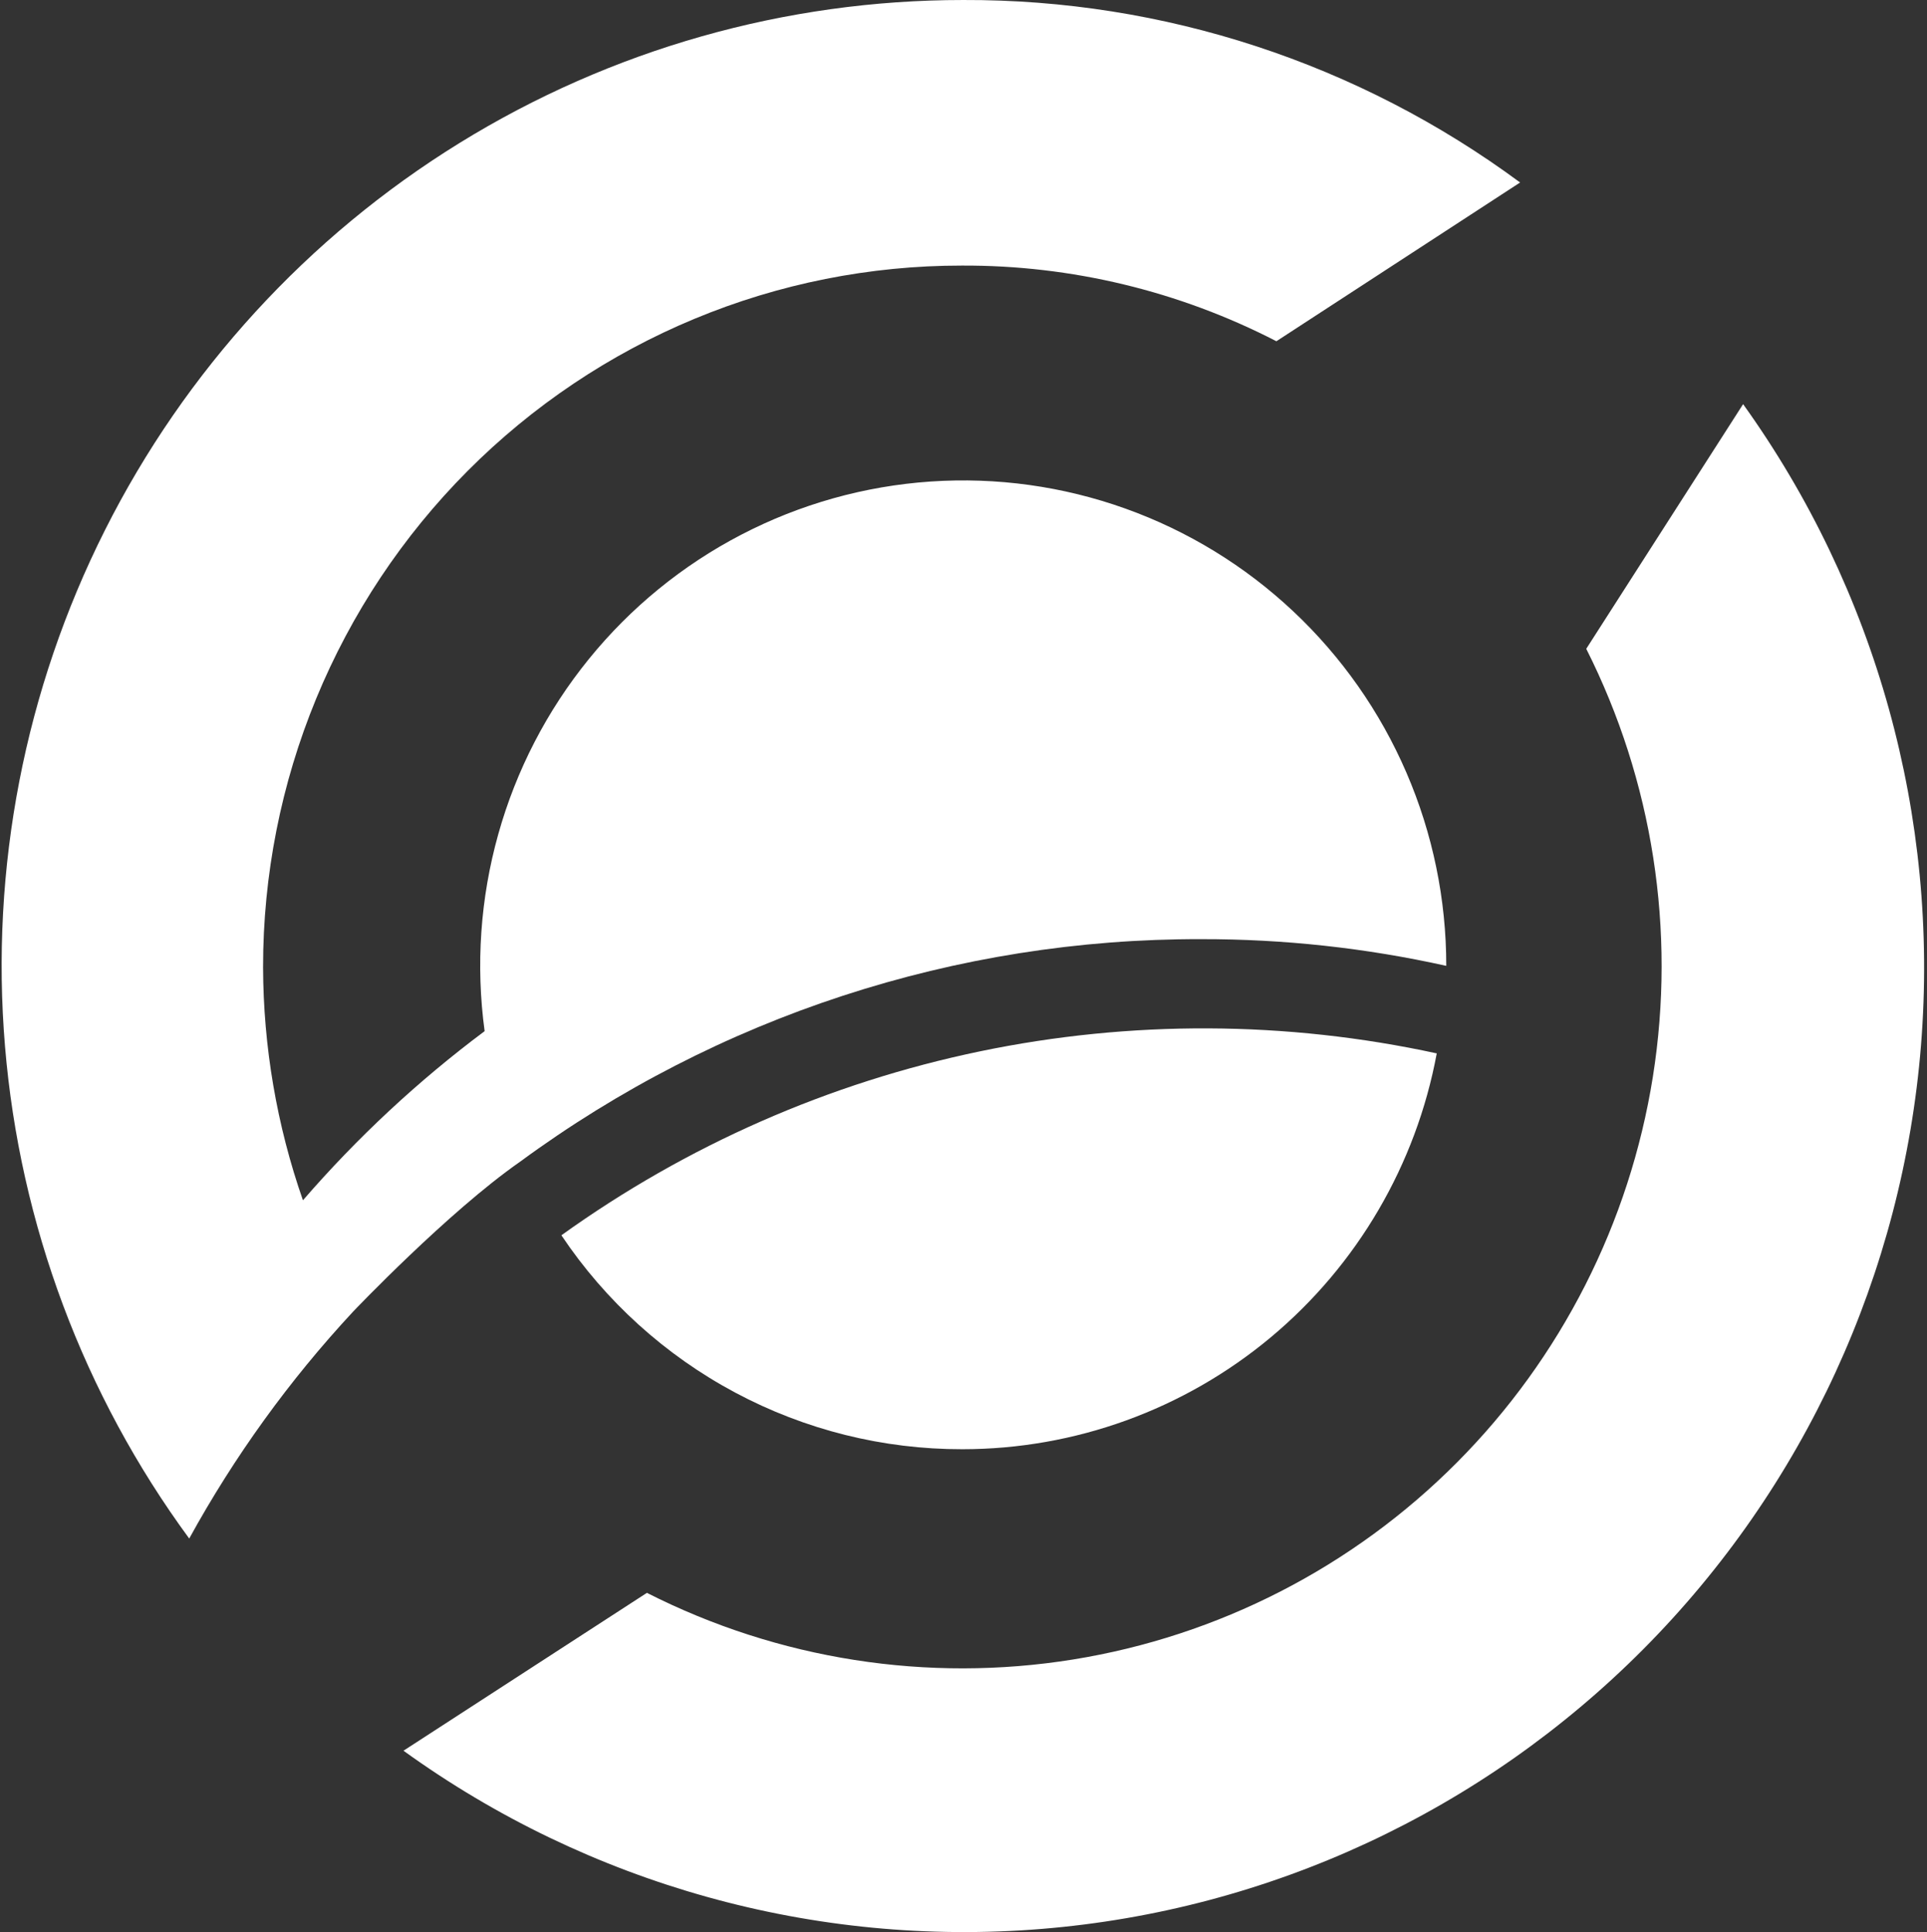 <svg width="352" height="353" viewBox="0 0 352 353" fill="none" xmlns="http://www.w3.org/2000/svg">
<rect x="0" y="0" width="352" height="353" fill="#333333" stroke="none"/>
<path d="M219.398 171.588C234.458 171.559 249.477 173.195 264.186 176.467C264.192 164.319 261.714 152.299 256.903 141.154C252.092 130.008 245.054 119.975 236.219 111.677C227.391 103.379 216.956 96.993 205.561 92.916C194.172 88.839 182.066 87.158 170.002 87.977C157.938 88.796 146.166 92.099 135.428 97.678C124.683 103.258 115.198 110.996 107.563 120.413C99.922 129.829 94.287 140.723 91.016 152.417C87.739 164.112 86.891 176.358 88.527 188.395C76.391 197.467 65.264 207.828 55.337 219.297C50.562 205.618 48.103 191.234 48.055 176.738C48.043 159.898 51.338 143.221 57.749 127.66C64.16 112.099 73.556 97.96 85.411 86.052C97.266 74.144 111.342 64.701 126.832 58.261C142.316 51.821 158.917 48.512 175.685 48.523C195.67 48.434 215.381 53.176 233.157 62.347L277.676 33.343C248.206 11.559 212.545 -0.129 175.953 0.001C143.456 -0.008 111.598 9.04 83.918 26.14C56.245 43.239 33.83 67.717 19.175 96.852C4.521 125.987 -1.801 158.635 0.915 191.164C3.631 223.693 15.277 254.827 34.564 281.1C42.808 266.088 52.866 252.158 64.512 239.627C64.512 239.627 81.782 221.465 95.004 212.249C131.094 185.72 174.676 171.474 219.398 171.588Z" fill="white"/>
<path d="M318.409 73.841L289.756 118.54C301.91 142.661 306.166 170.02 301.928 196.716C297.683 223.413 285.16 248.081 266.136 267.203C247.117 286.325 222.566 298.923 195.996 303.2C169.427 307.478 142.189 303.216 118.169 291.022L73.703 319.864C107.495 344.272 148.833 355.811 190.314 352.419C231.8 349.026 270.732 330.923 300.149 301.345C329.571 271.767 347.563 232.643 350.906 190.965C354.249 149.287 342.734 107.772 318.409 73.841Z" fill="white"/>
<path d="M175.779 264.78C196.356 264.782 216.287 257.553 232.118 244.345C247.942 231.136 258.675 212.781 262.448 192.459C234.959 186.491 206.539 186.365 178.997 192.088C151.46 197.812 125.422 209.258 102.548 225.692C110.618 237.747 121.524 247.619 134.299 254.436C147.067 261.254 161.316 264.806 175.779 264.78Z" fill="white"/>
</svg>

